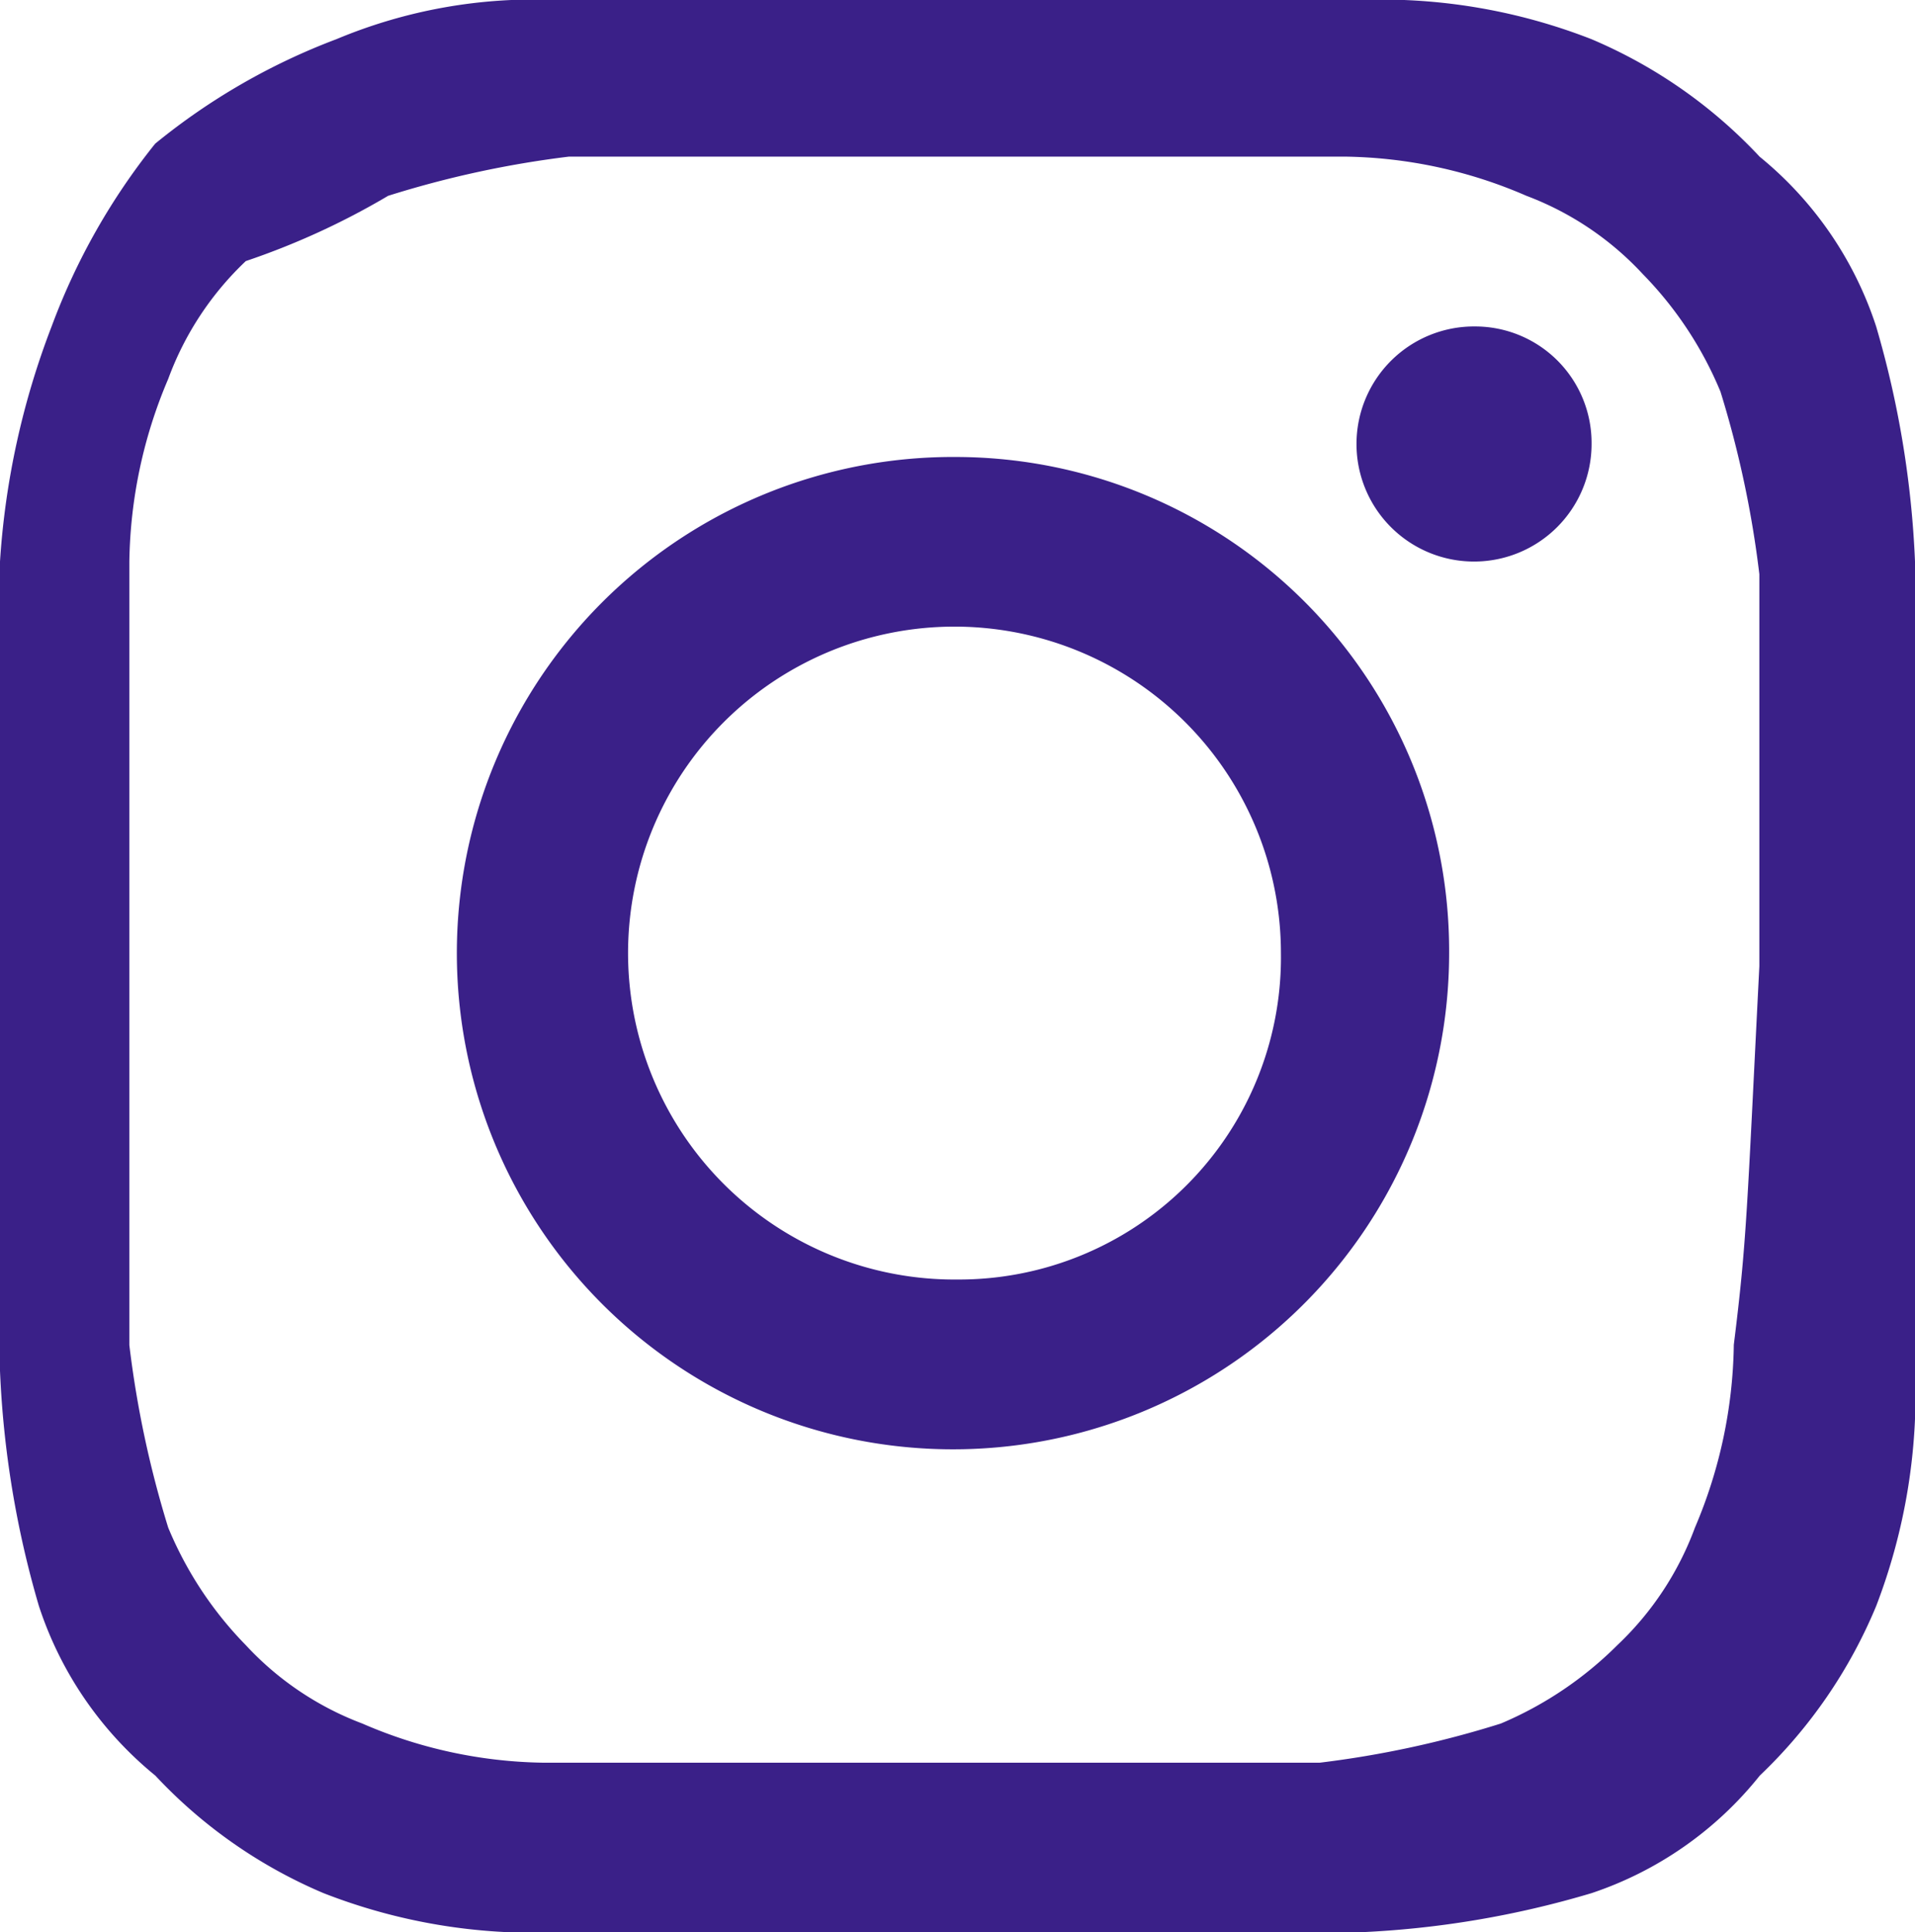 <svg xmlns="http://www.w3.org/2000/svg" width="17.84" height="18" viewBox="0 0 17.84 18">
  <path id="Instagram" d="M17.84,5.33a9.112,9.112,0,0,0-.362-2.189,3.4,3.4,0,0,0-1.085-1.581A4.586,4.586,0,0,0,14.826.465,5.376,5.376,0,0,0,12.657.1H5.183A4.765,4.765,0,0,0,3.134.465a6.029,6.029,0,0,0-1.688.973,6.111,6.111,0,0,0-.964,1.7A7.406,7.406,0,0,0,0,5.33V12.87a9.112,9.112,0,0,0,.362,2.189,3.4,3.4,0,0,0,1.085,1.581,4.586,4.586,0,0,0,1.567,1.095,5.376,5.376,0,0,0,2.17.365h7.473a8.885,8.885,0,0,0,2.17-.365,3.371,3.371,0,0,0,1.567-1.095,4.629,4.629,0,0,0,1.085-1.581,5.512,5.512,0,0,0,.362-2.189V5.33Zm-1.688,7.3a4.483,4.483,0,0,1-.362,1.7,2.874,2.874,0,0,1-.723,1.095,3.418,3.418,0,0,1-1.085.73,9.364,9.364,0,0,1-1.688.365H5.063a4.377,4.377,0,0,1-1.688-.365,2.844,2.844,0,0,1-1.085-.73,3.453,3.453,0,0,1-.723-1.095,9.594,9.594,0,0,1-.362-1.7V5.33a4.483,4.483,0,0,1,.362-1.7A2.874,2.874,0,0,1,2.29,2.532a6.987,6.987,0,0,0,1.326-.608A9.364,9.364,0,0,1,5.3,1.559h7.232a4.377,4.377,0,0,1,1.688.365,2.844,2.844,0,0,1,1.085.73,3.453,3.453,0,0,1,.723,1.095,9.594,9.594,0,0,1,.362,1.7V9.1C16.273,11.411,16.273,11.654,16.152,12.627ZM8.92,4.357A4.622,4.622,0,1,0,13.5,8.978,4.6,4.6,0,0,0,8.92,4.357Zm0,7.662a3.041,3.041,0,1,1,3.013-3.041A3,3,0,0,1,8.92,12.019Zm4.822-8.878a1.095,1.095,0,1,0,1.085,1.095A1.085,1.085,0,0,0,13.742,3.141Z" transform="translate(0 -0.1)" fill="#3a2088"/>
</svg>
